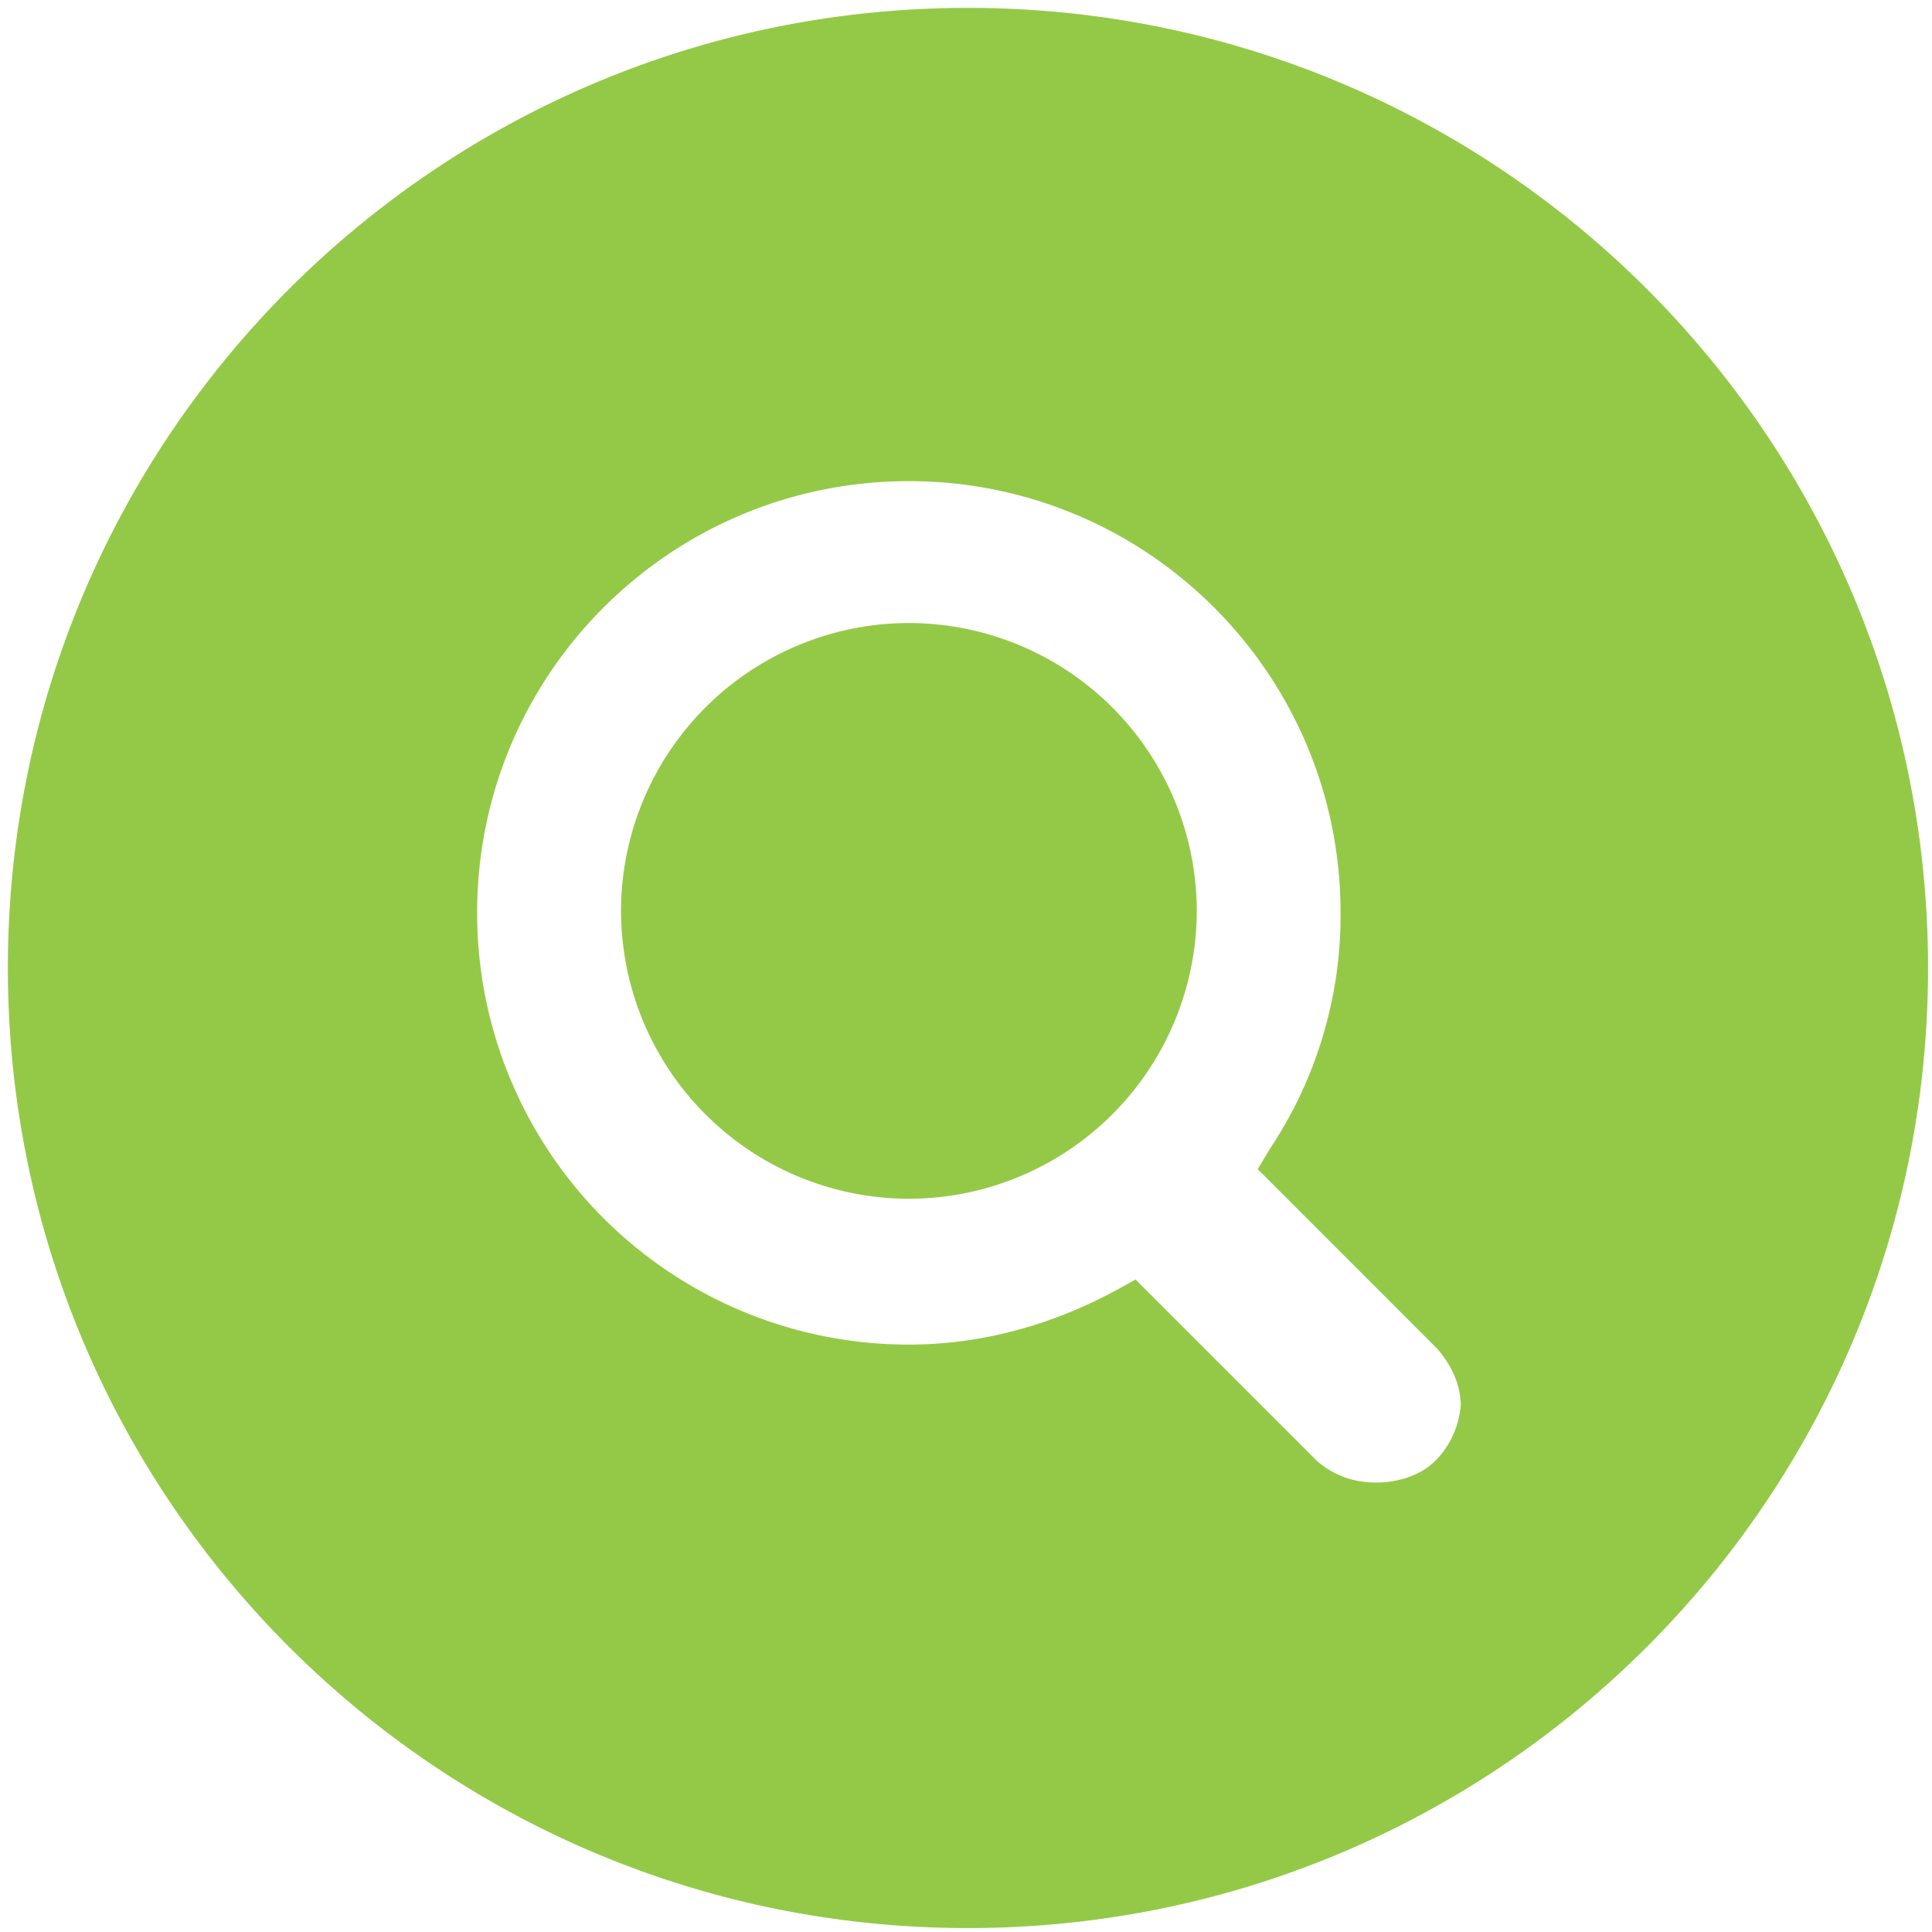 <svg xmlns="http://www.w3.org/2000/svg" width="25" height="25" viewBox="0 0 25 25">
    <g fill="#94C947" fill-rule="nonzero">
        <path d="M11.76 8.062a3.73 3.73 0 0 0-3.724 3.725 3.73 3.73 0 0 0 3.725 3.725 3.73 3.73 0 0 0 3.725-3.725 3.73 3.73 0 0 0-3.725-3.725z"/>
        <path d="M12.526.102C5.663.102.102 5.663.102 12.526c0 6.862 5.561 12.423 12.423 12.423 6.863 0 12.424-5.561 12.424-12.423C24.95 5.663 19.388.102 12.526.102zm6.046 18.801c-.179.179-.46.281-.766.281s-.56-.101-.765-.28l-2.347-2.347-.229.127c-.842.46-1.76.715-2.704.715a5.584 5.584 0 0 1-5.587-5.587c0-3.087 2.5-5.586 5.587-5.586 3.087 0 5.586 2.5 5.586 5.587a5.455 5.455 0 0 1-.919 3.06l-.153.256 2.321 2.322c.179.204.306.46.306.74-.025.253-.126.508-.33.713z"/>
    </g>
</svg>
